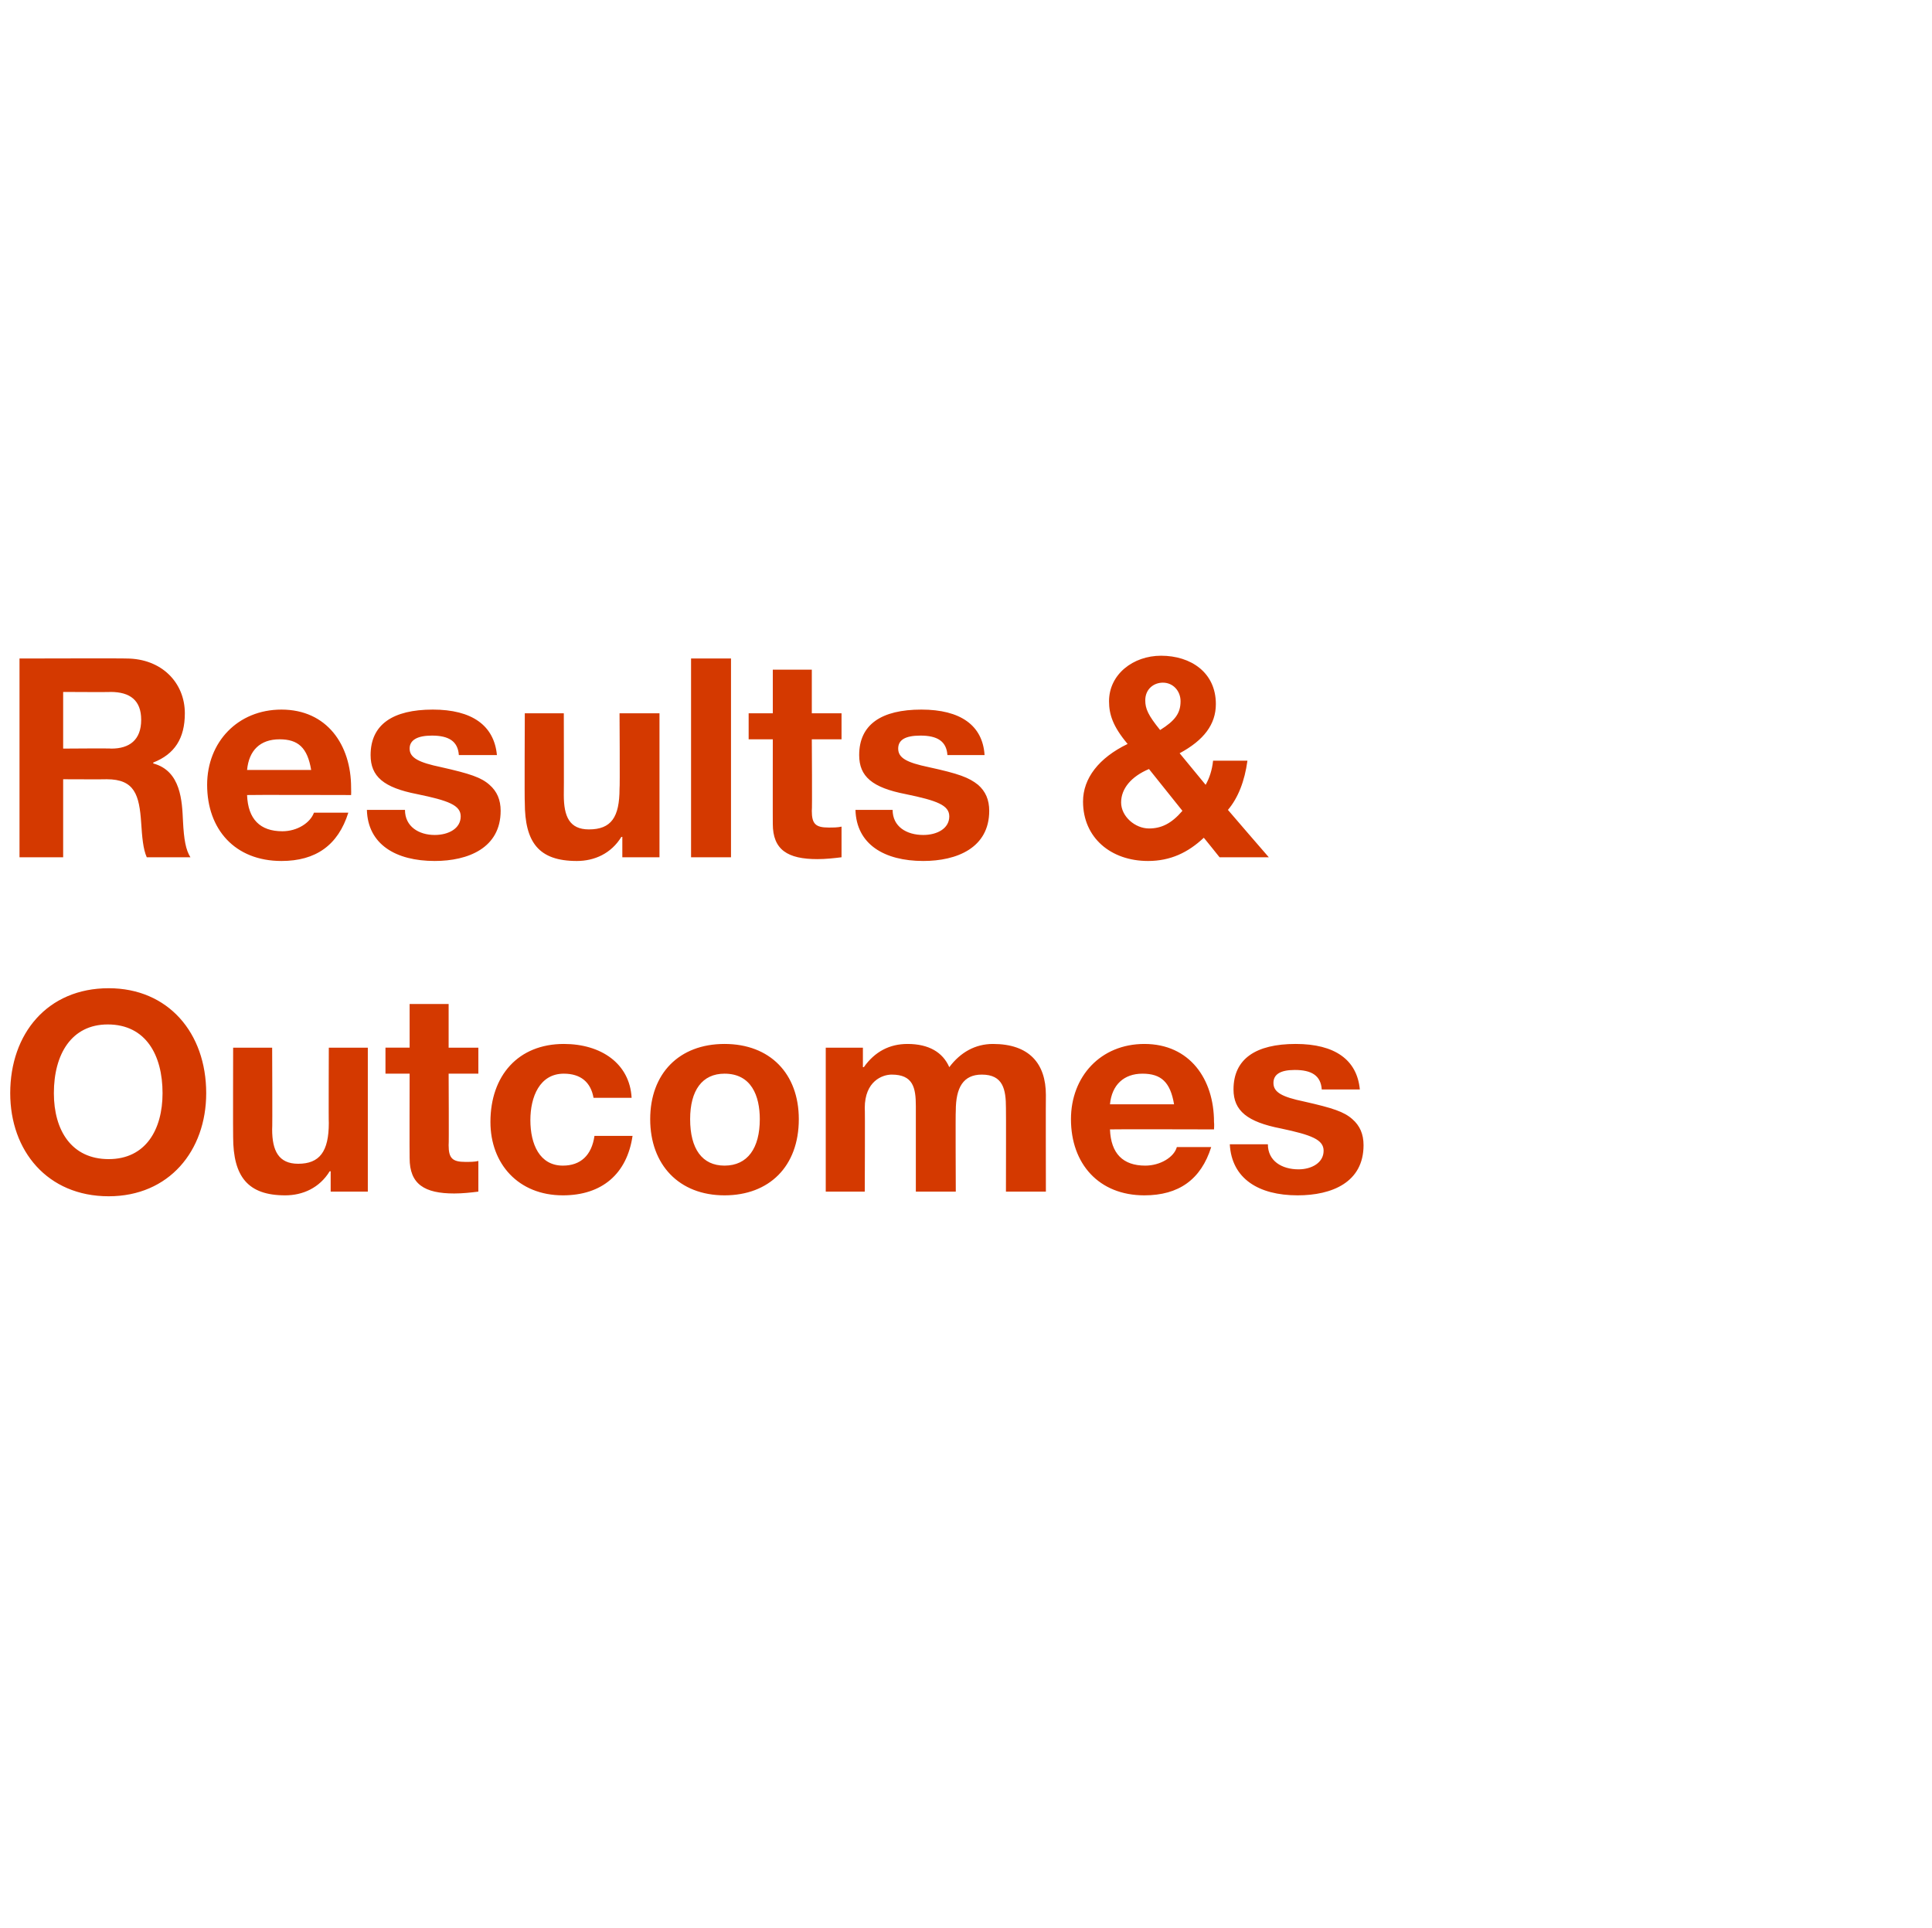 <?xml version="1.0" standalone="no"?><!DOCTYPE svg PUBLIC "-//W3C//DTD SVG 1.1//EN" "http://www.w3.org/Graphics/SVG/1.1/DTD/svg11.dtd"><svg xmlns="http://www.w3.org/2000/svg" version="1.1" width="208px" height="207.6px" viewBox="0 -1 208 207.6" style="top:-1px"><desc>Results &amp; Outcomes</desc><defs/><g id="Polygon153329"><path d="m22.2 116.7c0 6.2-4 11.1-10.5 11.1c-6.6 0-10.6-4.9-10.6-11.1c0-6.4 4-11.3 10.6-11.3c6.4 0 10.5 4.8 10.5 11.3zm-10.5 7.1c4 0 5.8-3.2 5.8-7.1c0-4.1-1.8-7.4-5.9-7.4c-3.9 0-5.8 3.2-5.8 7.4c0 4 1.9 7.1 5.9 7.1zm17.6-12s.04 8.77 0 8.8c0 2.3.7 3.7 2.8 3.7c2.3 0 3.3-1.3 3.3-4.4c-.03.04 0-8.1 0-8.1h4.2v15.5h-4v-2.2s-.11.03-.1 0c-1.1 1.8-2.9 2.6-4.8 2.6c-4 0-5.6-2-5.6-6.3c-.02.01 0-9.6 0-9.6h4.2zm19-4.7v4.7h3.2v2.8h-3.2s.04 7.71 0 7.7c0 1.4.4 1.8 1.8 1.8c.5 0 1 0 1.4-.1v3.3c-.8.1-1.7.2-2.6.2c-3.2 0-4.8-1-4.8-3.8c-.02.02 0-9.1 0-9.1h-2.6v-2.8h2.6v-4.7h4.2zM68 117.2h-4.1c-.3-1.7-1.4-2.6-3.2-2.6c-2.6 0-3.6 2.5-3.6 5c0 2.6 1 4.9 3.5 4.9c1.9 0 3.1-1.1 3.4-3.2h4.1c-.6 4.1-3.3 6.4-7.5 6.4c-4.8 0-7.8-3.4-7.8-7.9c0-5 3-8.4 7.9-8.4c4 0 7.1 2.1 7.3 5.8zm18 2.3c0 5.1-3.2 8.2-8 8.2c-4.9 0-8-3.3-8-8.2c0-4.9 3.1-8.1 8-8.1c4.9 0 8 3.2 8 8.1zm-8 5c2.5 0 3.8-1.9 3.8-5c0-2.5-.9-4.9-3.8-4.9c-2.4 0-3.7 1.8-3.7 4.9c0 3.2 1.3 5 3.7 5zm24.2-10.6c1.2-1.6 2.8-2.5 4.7-2.5c3.9 0 5.7 2.1 5.7 5.5c-.02-.02 0 10.4 0 10.4h-4.3s.02-8.98 0-9c0-2-.3-3.6-2.6-3.6c-2 0-2.8 1.4-2.8 3.9c-.04.02 0 8.7 0 8.7h-4.3v-9.2c0-2-.3-3.4-2.6-3.4c-1 0-2.9.7-2.9 3.6c.04-.04 0 9 0 9h-4.2v-15.5h4v2.1s.06-.02.1 0c1.2-1.7 2.8-2.5 4.7-2.5c2.3 0 3.8.9 4.5 2.5zm28.5 5.9c.04.23 0 .8 0 .8c0 0-11.18-.03-11.2 0c.1 2.6 1.4 3.9 3.8 3.9c1.6 0 3.1-.9 3.4-2h3.7c-1.1 3.5-3.5 5.2-7.2 5.2c-4.9 0-7.9-3.4-7.9-8.2c0-4.6 3.2-8.1 7.9-8.1c4.9 0 7.5 3.8 7.5 8.4zm-4.3-1.9c-.4-2.4-1.4-3.3-3.4-3.3c-2 0-3.3 1.2-3.5 3.3h6.9zm20-1.6h-4.1c-.1-1.5-1.1-2.1-2.9-2.1c-1.6 0-2.3.5-2.3 1.4c0 1 .9 1.5 3.3 2c3.1.7 4.3 1.1 5.2 1.9c.8.7 1.2 1.6 1.2 2.8c0 4-3.4 5.4-7.1 5.4c-4.2 0-7.1-1.8-7.3-5.5h4.1c0 1.8 1.5 2.7 3.3 2.7c1.4 0 2.7-.7 2.7-2c0-1.2-1.3-1.7-4.6-2.4c-3.6-.7-5.1-1.9-5.1-4.2c0-3.3 2.4-4.9 6.7-4.9c4.2 0 6.6 1.7 6.9 4.9z" stroke="none" fill="#d43900"/></g><g id="Polygon153328"><path d="m13.6 69.9c3.8 0 6.3 2.6 6.3 5.9c0 2.7-1.1 4.4-3.4 5.3v.1c3 .8 3.1 4.1 3.2 6.2c.1 2 .3 3.1.8 3.9h-4.7c-.4-.9-.5-2.2-.6-3.7c-.2-3-.7-4.7-3.7-4.7c.02.02-4.7 0-4.7 0v8.4H2.1V69.9s11.52-.03 11.5 0zM12 79.6c1.9 0 3.2-.9 3.2-3.1c0-2.1-1.2-3-3.3-3c.04.03-5.1 0-5.1 0v6.1s5.17-.04 5.2 0zm25.8 4.2c.02.23 0 .8 0 .8c0 0-11.2-.03-11.2 0c.1 2.6 1.4 3.9 3.8 3.9c1.6 0 3-.9 3.4-2h3.7c-1.1 3.5-3.5 5.2-7.2 5.2c-5 0-8-3.4-8-8.2c0-4.6 3.3-8.1 8-8.1c4.9 0 7.5 3.8 7.5 8.4zm-4.3-1.9c-.4-2.4-1.4-3.3-3.4-3.3c-2.1 0-3.3 1.2-3.5 3.3h6.9zm20-1.6h-4.1c-.1-1.5-1.1-2.1-2.9-2.1c-1.6 0-2.4.5-2.4 1.4c0 1 1 1.5 3.4 2c3.1.7 4.3 1.1 5.2 1.9c.8.7 1.2 1.6 1.2 2.8c0 4-3.5 5.4-7.1 5.4c-4.2 0-7.2-1.8-7.3-5.5h4.1c0 1.8 1.5 2.7 3.2 2.7c1.5 0 2.8-.7 2.8-2c0-1.2-1.3-1.7-4.7-2.4c-3.6-.7-5-1.9-5-4.2c0-3.3 2.4-4.9 6.7-4.9c4.2 0 6.6 1.7 6.9 4.9zm7.2-4.5s.02 8.77 0 8.8c0 2.3.6 3.7 2.7 3.7c2.4 0 3.3-1.3 3.3-4.4c.05.04 0-8.1 0-8.1h4.3v15.5h-4v-2.2s-.13.03-.1 0c-1.1 1.8-2.9 2.6-4.8 2.6c-4.1 0-5.6-2-5.6-6.3c-.04.01 0-9.6 0-9.6h4.2zm18-5.9v21.4h-4.3V69.9h4.3zm8.7 1.2v4.7h3.2v2.8h-3.2s.05 7.71 0 7.7c0 1.4.4 1.8 1.8 1.8c.5 0 1 0 1.4-.1v3.3c-.8.1-1.7.2-2.6.2c-3.2 0-4.8-1-4.8-3.8c-.01.02 0-9.1 0-9.1h-2.6v-2.8h2.6v-4.7h4.2zm18.6 9.2h-4c-.1-1.5-1.1-2.1-2.9-2.1c-1.7 0-2.4.5-2.4 1.4c0 1 .9 1.5 3.3 2c3.2.7 4.3 1.1 5.3 1.9c.8.7 1.2 1.6 1.2 2.8c0 4-3.5 5.4-7.1 5.4c-4.2 0-7.2-1.8-7.3-5.5h4c0 1.8 1.5 2.7 3.3 2.7c1.5 0 2.8-.7 2.8-2c0-1.2-1.3-1.7-4.7-2.4c-3.6-.7-5-1.9-5-4.2c0-3.3 2.4-4.9 6.7-4.9c4.2 0 6.6 1.7 6.8 4.9zm24.9-5.5c0 2.2-1.3 3.9-3.9 5.3l2.8 3.4c.4-.7.7-1.6.8-2.6h3.7c-.3 2.2-1 4-2.1 5.3c0 .02 4.4 5.1 4.4 5.1h-5.3s-1.71-2.14-1.7-2.1c-1.7 1.6-3.6 2.5-6 2.5c-4 0-7-2.5-7-6.4c0-2.5 1.7-4.7 4.8-6.2c-1.6-1.9-2-3.2-2-4.6c0-2.9 2.6-4.9 5.6-4.9c3.2 0 5.9 1.8 5.9 5.2zm-6 2.8c1.6-1 2.2-1.8 2.2-3.1c0-1.1-.8-2-1.9-2c-1 0-1.9.7-1.9 1.9c0 .9.3 1.6 1.6 3.2zm-1.2 10.6c1.3 0 2.4-.5 3.6-1.9l-3.6-4.5c-1.9.8-3 2.1-3 3.6c0 1.5 1.5 2.8 3 2.8z" stroke="none" fill="#d43900"/></g></svg>